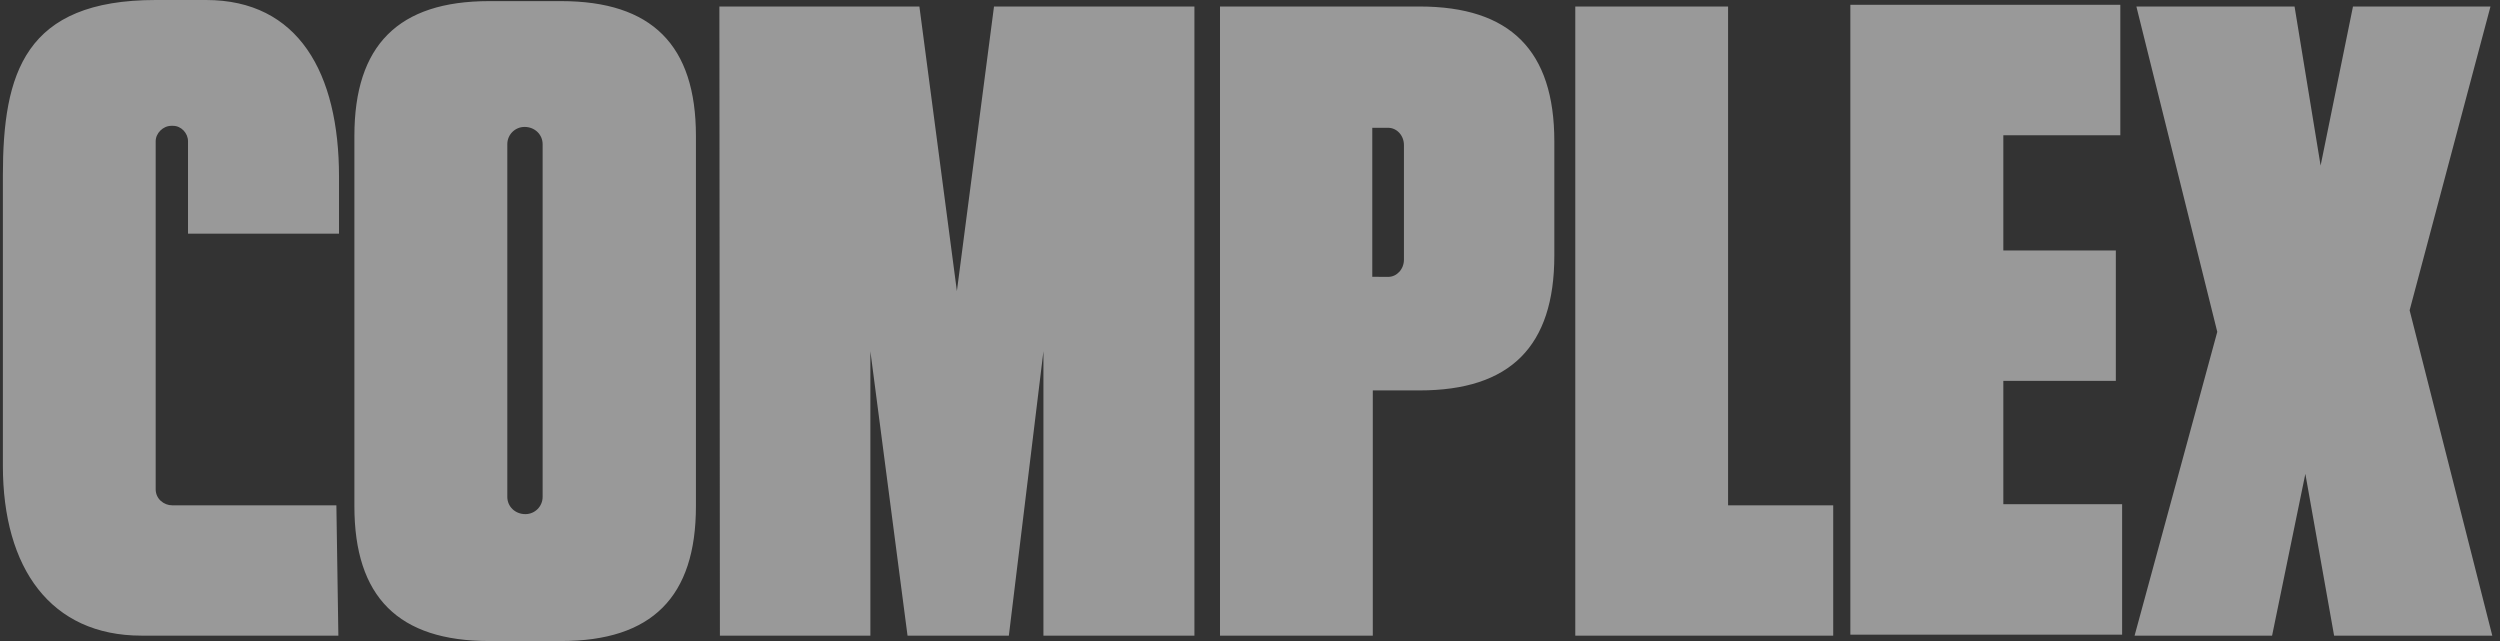 <svg width="78" height="20" viewBox="0 0 78 20" fill="none" xmlns="http://www.w3.org/2000/svg">
<rect x="0" y="0" width="78" height="20" fill="#333333" stroke="none"/>
<g clip-path="url(#clip0_274_4054)">
<path fill-rule="evenodd" clip-rule="evenodd" d="M10.557 19.832H4.416C1.584 19.832 0.09 17.73 0.09 14.532V5.477C0.09 2.28 0.768 0 4.862 0H6.427C9.316 0 10.577 2.283 10.577 5.508V7.29H5.866V4.407C5.866 4.154 5.653 3.926 5.4 3.926H5.343C5.09 3.926 4.857 4.154 4.857 4.407V15.263C4.857 15.572 5.119 15.766 5.372 15.766H10.495L10.557 19.832ZM37.266 0.203V19.832H32.555V10.959L31.476 19.832H28.315L27.156 10.959V19.832H22.461L22.445 0.203H28.685L29.855 9.082L31.013 0.203H37.266ZM49.149 0.203H53.916V15.766H57.196V19.832H49.149V0.203L49.149 0.203ZM77.703 0.203L75.18 9.681L77.759 19.832H72.824L71.927 14.784L70.889 19.832H66.599L69.179 10.354L66.655 0.203H71.59L72.403 5.167L73.413 0.203H77.703L77.703 0.203ZM15.828 4.498V15.504C15.828 15.801 16.069 16.041 16.392 16.041C16.689 16.041 16.93 15.801 16.93 15.503V4.498C16.93 4.201 16.689 3.96 16.366 3.96C16.069 3.96 15.828 4.201 15.828 4.498L15.828 4.498ZM21.713 15.794C21.713 18.626 20.339 20 17.507 20H15.263C12.431 20 11.057 18.626 11.057 15.794V4.241C11.057 1.409 12.431 0.035 15.263 0.035H17.506C20.339 0.035 21.713 1.409 21.713 4.241V15.794H21.713ZM42.815 3.987V8.636L43.309 8.639C43.582 8.639 43.803 8.398 43.803 8.101V4.525C43.803 4.228 43.582 3.987 43.309 3.987H42.815ZM42.831 12.181V19.832H38.064V0.203H44.289C47.121 0.203 48.495 1.577 48.495 4.409V7.975C48.495 10.807 47.121 12.181 44.289 12.181H42.831L42.831 12.181ZM57.731 0.15H66.154V4.22H62.504V7.814H66.014V11.884H62.504V15.73H66.21V19.801H57.731V0.15L57.731 0.15Z" fill="white" fill-opacity="0.5"/>
</g>
<defs>
<clipPath id="clip0_274_4054">
<rect width="77.669" height="20" fill="white" transform="translate(0.09)"/>
</clipPath>
</defs>
</svg>
